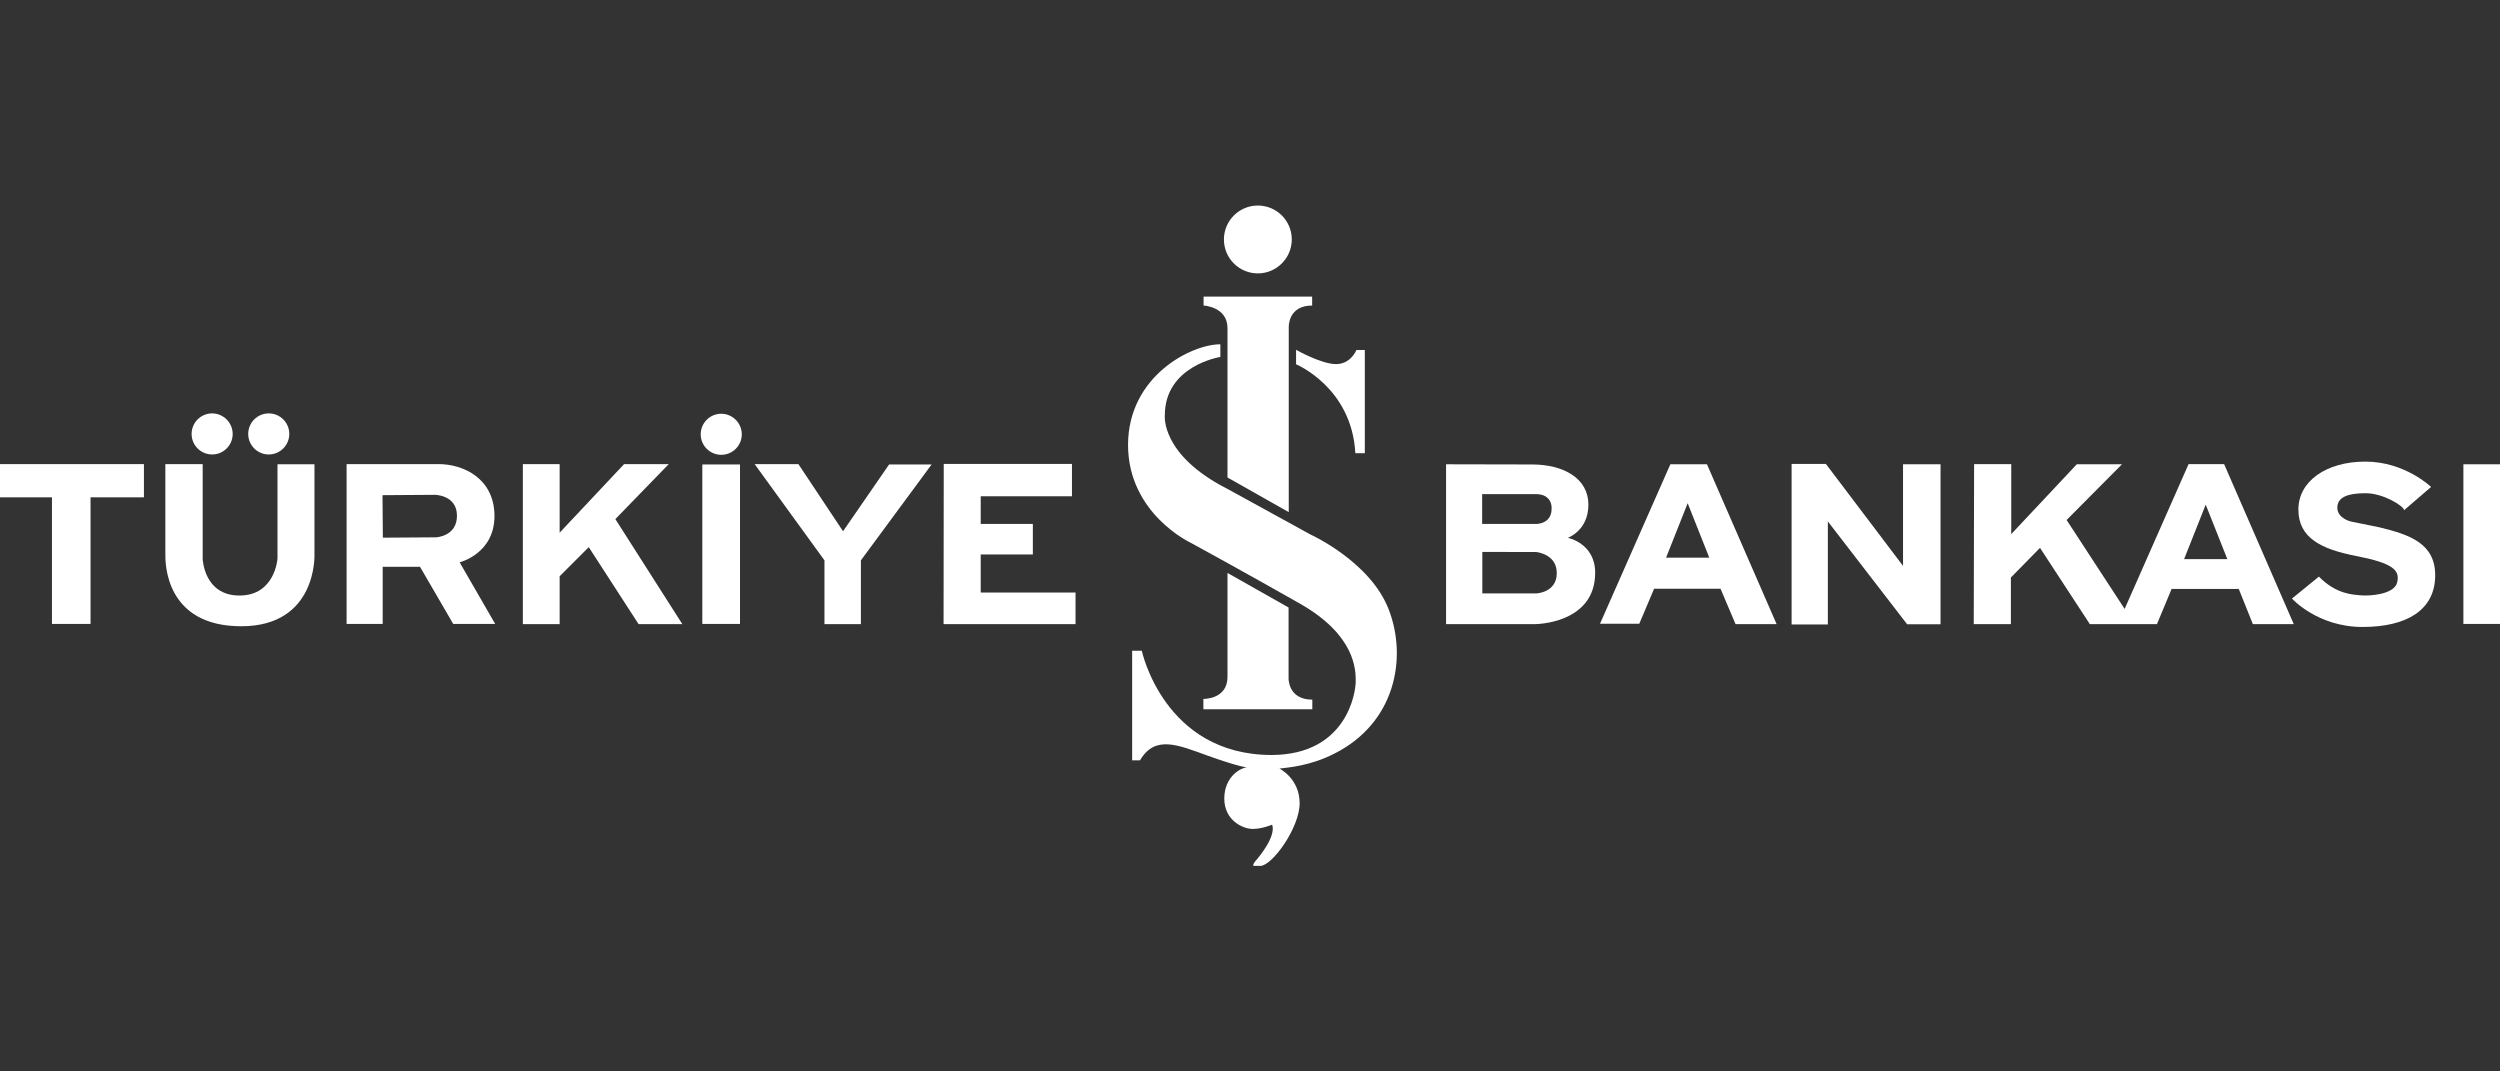 <?xml version="1.0" encoding="UTF-8"?> <!-- Generator: Adobe Illustrator 24.3.0, SVG Export Plug-In . SVG Version: 6.00 Build 0) --> <svg xmlns="http://www.w3.org/2000/svg" xmlns:xlink="http://www.w3.org/1999/xlink" version="1.1" id="Layer_1" x="0px" y="0px" viewBox="0 0 140 60" style="enable-background:new 0 0 140 60;" xml:space="preserve"><rect x="0" y="0" width="140" height="60" fill="#333333" stroke="none"/> <style type="text/css"> .st0{fill:#FFFFFF;} </style> <g> <g> <polygon class="st0" points="0,25.99 0,27.85 2.91,27.85 2.91,34.94 5.07,34.94 5.07,27.85 8.06,27.85 8.06,25.99 "></polygon> <g> <path class="st0" d="M13.03,24.3c0,0.63-0.51,1.15-1.15,1.15c-0.63,0-1.15-0.51-1.15-1.15c0-0.63,0.51-1.15,1.15-1.15 C12.51,23.15,13.03,23.67,13.03,24.3"></path> <path class="st0" d="M16.2,24.3c0,0.63-0.51,1.15-1.15,1.15c-0.63,0-1.15-0.51-1.15-1.15c0-0.63,0.51-1.15,1.15-1.15 C15.69,23.15,16.2,23.67,16.2,24.3"></path> <polygon class="st0" points="29.28,25.99 29.28,34.95 31.34,34.95 31.34,32.27 32.97,30.64 35.76,34.95 38.21,34.95 34.46,29.07 37.45,25.99 34.95,25.99 31.34,29.83 31.34,25.99 "></polygon> <rect x="39.33" y="26.01" class="st0" width="2.11" height="8.93"></rect> <path class="st0" d="M41.54,24.32c0,0.63-0.51,1.15-1.15,1.15c-0.63,0-1.15-0.51-1.15-1.15c0-0.63,0.51-1.15,1.15-1.15 C41.02,23.17,41.54,23.69,41.54,24.32"></path> <path class="st0" d="M67.4,16.61v0.5c0,0,1.34,0.06,1.34,1.27v8.36l3.43,1.94V18.33c0,0-0.06-1.22,1.31-1.22v-0.5L67.4,16.61z"></path> <path class="st0" d="M72.58,19.59v0.81c0,0,3.12,1.29,3.32,4.98h0.53V19.6h-0.47c0,0-0.31,0.79-1.14,0.79 C73.99,20.39,72.58,19.59,72.58,19.59"></path> <path class="st0" d="M68.34,19.28v0.71c0,0-3.11,0.48-3.11,3.27c0,0-0.25,2.21,3.51,4.12l4.66,2.56c0,0,3.36,1.52,4.38,4.22 c1.03,2.7,0.36,6.32-3.05,8.04c-1.39,0.71-2.63,0.78-3.08,0.84c0,0,1.13,0.56,1.13,1.94c0,1.37-1.53,3.5-2.2,3.51h-0.39 c0,0-0.06-0.07,0.14-0.3c0.2-0.23,1.14-1.36,0.91-2.01c0,0-0.55,0.24-1.09,0.24c-0.54,0-1.59-0.47-1.59-1.7 c0-1.24,0.94-1.74,1.27-1.74c0,0-0.52-0.06-2.19-0.66c-1.67-0.6-2.96-1.18-3.8,0.26H63.4v-6.14h0.54c0,0,1.24,5.84,7.28,5.84 c4.19-0.02,4.7-3.48,4.7-4.12s0-2.58-3.13-4.36c-3.13-1.78-6.12-3.41-6.12-3.41s-3.5-1.63-3.5-5.48 C63.18,21.06,66.71,19.28,68.34,19.28"></path> <path class="st0" d="M68.73,32.08l3.43,1.94v3.96c0,0-0.04,1.2,1.33,1.2v0.54h-6.1v-0.58c0,0,1.35,0.03,1.35-1.23V32.08z"></path> <polygon class="st0" points="42.26,25.99 44.71,25.99 47.21,29.75 49.79,26.01 52.17,26.01 48.21,31.38 48.21,34.95 46.17,34.95 46.17,31.38 "></polygon> <polygon class="st0" points="52.85,25.98 60.03,25.98 60.03,27.79 54.92,27.79 54.92,29.34 57.84,29.34 57.84,31.05 54.92,31.05 54.92,33.18 60.23,33.18 60.23,34.95 52.84,34.95 "></polygon> <path class="st0" d="M72.34,13.41c0-1.05-0.85-1.9-1.9-1.9c-1.05,0-1.9,0.85-1.9,1.9c0,1.05,0.85,1.9,1.9,1.9 C71.49,15.31,72.34,14.45,72.34,13.41"></path> <path class="st0" d="M80.99,26c0,0,3.04,0.01,4.8,0.01c1.76,0,3.16,0.77,3.16,2.25s-1.18,1.86-1.15,1.86 c0.03,0,1.53,0.32,1.53,1.95c0,2.87-3.35,2.88-3.35,2.88h-5V26 M83.01,30.92v2.31h3.03c0,0,1.14-0.04,1.14-1.14 c0-1.09-1.18-1.18-1.18-1.18H83.01z M83,29.34h3.05c0,0,0.84,0,0.84-0.85c0,0,0.08-0.82-0.89-0.82h-3L83,29.34z"></path> <path class="st0" d="M93.54,26h2.05l3.9,8.95h-2.3l-0.84-1.98h-3.72l-0.83,1.96h-2.2L93.54,26z M93.3,31.23h2.42l-1.21-3.05 L93.3,31.23z"></path> <polygon class="st0" points="100.33,25.98 100.33,34.97 102.36,34.97 102.36,29.2 106.8,34.96 108.67,34.96 108.67,26 106.57,26 106.57,31.69 102.25,25.98 "></polygon> <path class="st0" d="M110.55,25.99h2.08v3.92L116.3,26h2.53l-3.1,3.12l3.25,4.98l3.58-8.11h1.99l3.9,8.96h-2.29l-0.79-1.97h-3.76 l-0.82,1.97h-3.76l-2.79-4.27l-1.63,1.66v2.61h-2.08L110.55,25.99L110.55,25.99z M122.31,31.31h2.42l-1.21-3.05L122.31,31.31z"></path> <path class="st0" d="M134.63,28.57l1.51-1.3c0,0-1.46-1.42-3.68-1.42c-2.22,0-3.75,1.12-3.75,2.68c0,1.57,1.23,2.22,3.26,2.61 c2.04,0.4,2.44,0.79,2.27,1.48c-0.17,0.69-1.59,0.76-2.02,0.72c-0.43-0.04-1.39-0.05-2.36-1.05l-1.51,1.23 c0,0,1.43,1.59,3.95,1.59c2.51,0,4.04-0.97,4.07-2.83c0.04-1.86-1.46-2.34-3.08-2.74l-1.66-0.34c0,0-0.74-0.18-0.74-0.77 c0-0.59,0.59-0.81,1.57-0.81C133.44,27.61,134.61,28.33,134.63,28.57"></path> <rect x="137.95" y="26" class="st0" width="2.05" height="8.94"></rect> <path class="st0" d="M9.26,25.99h2.09v5.3c0,0,0.06,2.06,2.06,2.06c2,0,2.13-2.07,2.13-2.07V26h2.07v5.06c0,0,0.16,4.01-4.1,4.01 s-4.25-3.55-4.25-4V25.99z"></path> <path class="st0" d="M19.41,25.99c0,0,3.79,0,5.16,0c1.37,0,3.12,0.8,3.12,2.91c0,2.11-1.95,2.59-1.95,2.59l1.99,3.45h-2.35 l-1.86-3.2h-2.09v3.2h-2.02V25.99 M21.42,27.73l0.02,2.38l2.98-0.02c0,0,1.18-0.05,1.17-1.22c-0.01-1.16-1.24-1.16-1.24-1.16 L21.42,27.73z"></path> </g> </g> </g> </svg> 